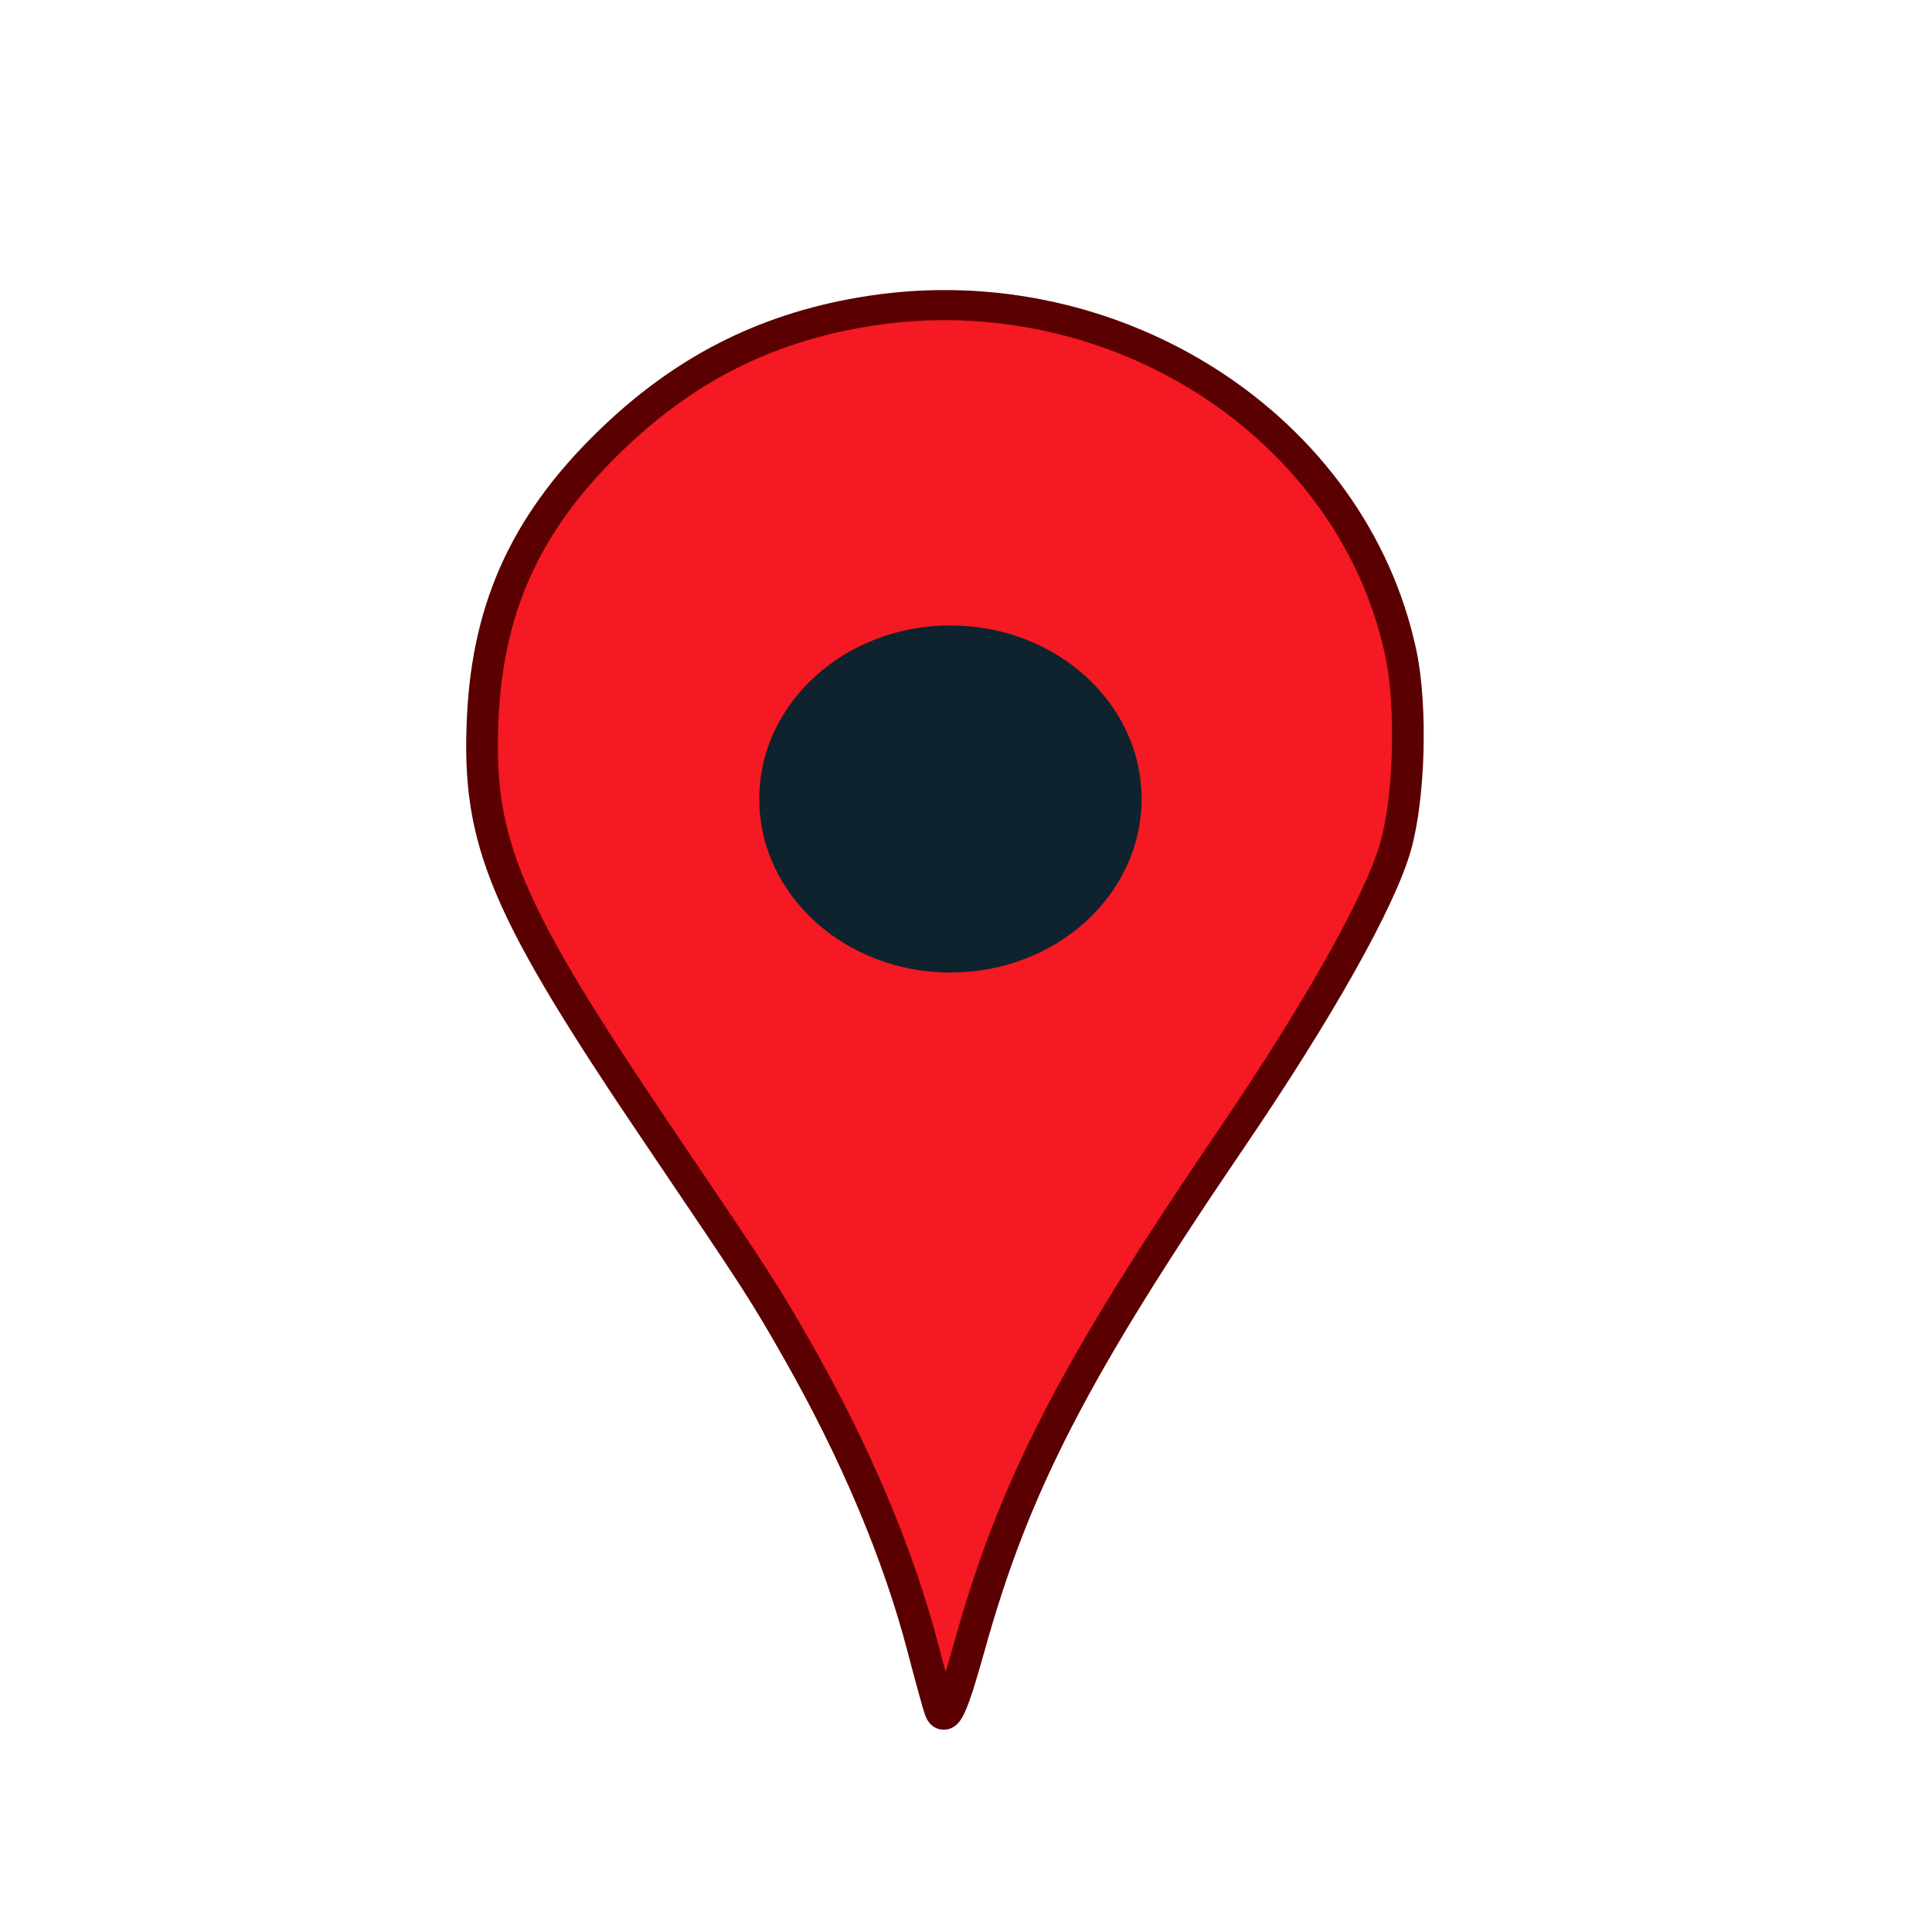 <?xml version="1.0" encoding="UTF-8"?>
<svg viewBox="0 0 64 64" xmlns="http://www.w3.org/2000/svg">
 <g transform="matrix(.184 0 0 .175 214.35 -157.87)">
  <path d="m-995.72 1225.8c-0.273-0.779-1.645-6.027-3.049-11.662-4.441-17.823-12.122-36.988-22.546-56.255-5.984-11.061-7.067-12.824-24.551-40-28.252-43.911-33.217-56.241-32.173-79.89 0.957-21.672 8.272-37.909 24.149-53.61 13.179-13.032 27.807-20.549 45.601-23.432 44.097-7.145 86.878 21.883 95.546 64.828 2.021 10.012 1.572 27.243-0.953 36.604-2.77 10.269-13.883 31.045-29.589 55.315-28.348 43.807-39.082 65.687-47.119 96.05-3.112 11.755-4.399 14.673-5.316 12.052z" fill="#f41922" stroke="#5a0000" stroke-width="5.7"/>
  <path transform="matrix(1.095 0 0 1.095 94.909 -88.07)" d="m-962.86 1042.4c0 16.568-14.071 30-31.429 30s-31.429-13.432-31.429-30 14.071-30 31.429-30 31.429 13.431 31.429 30z" fill="#0e232e"/>
 </g>
</svg>
